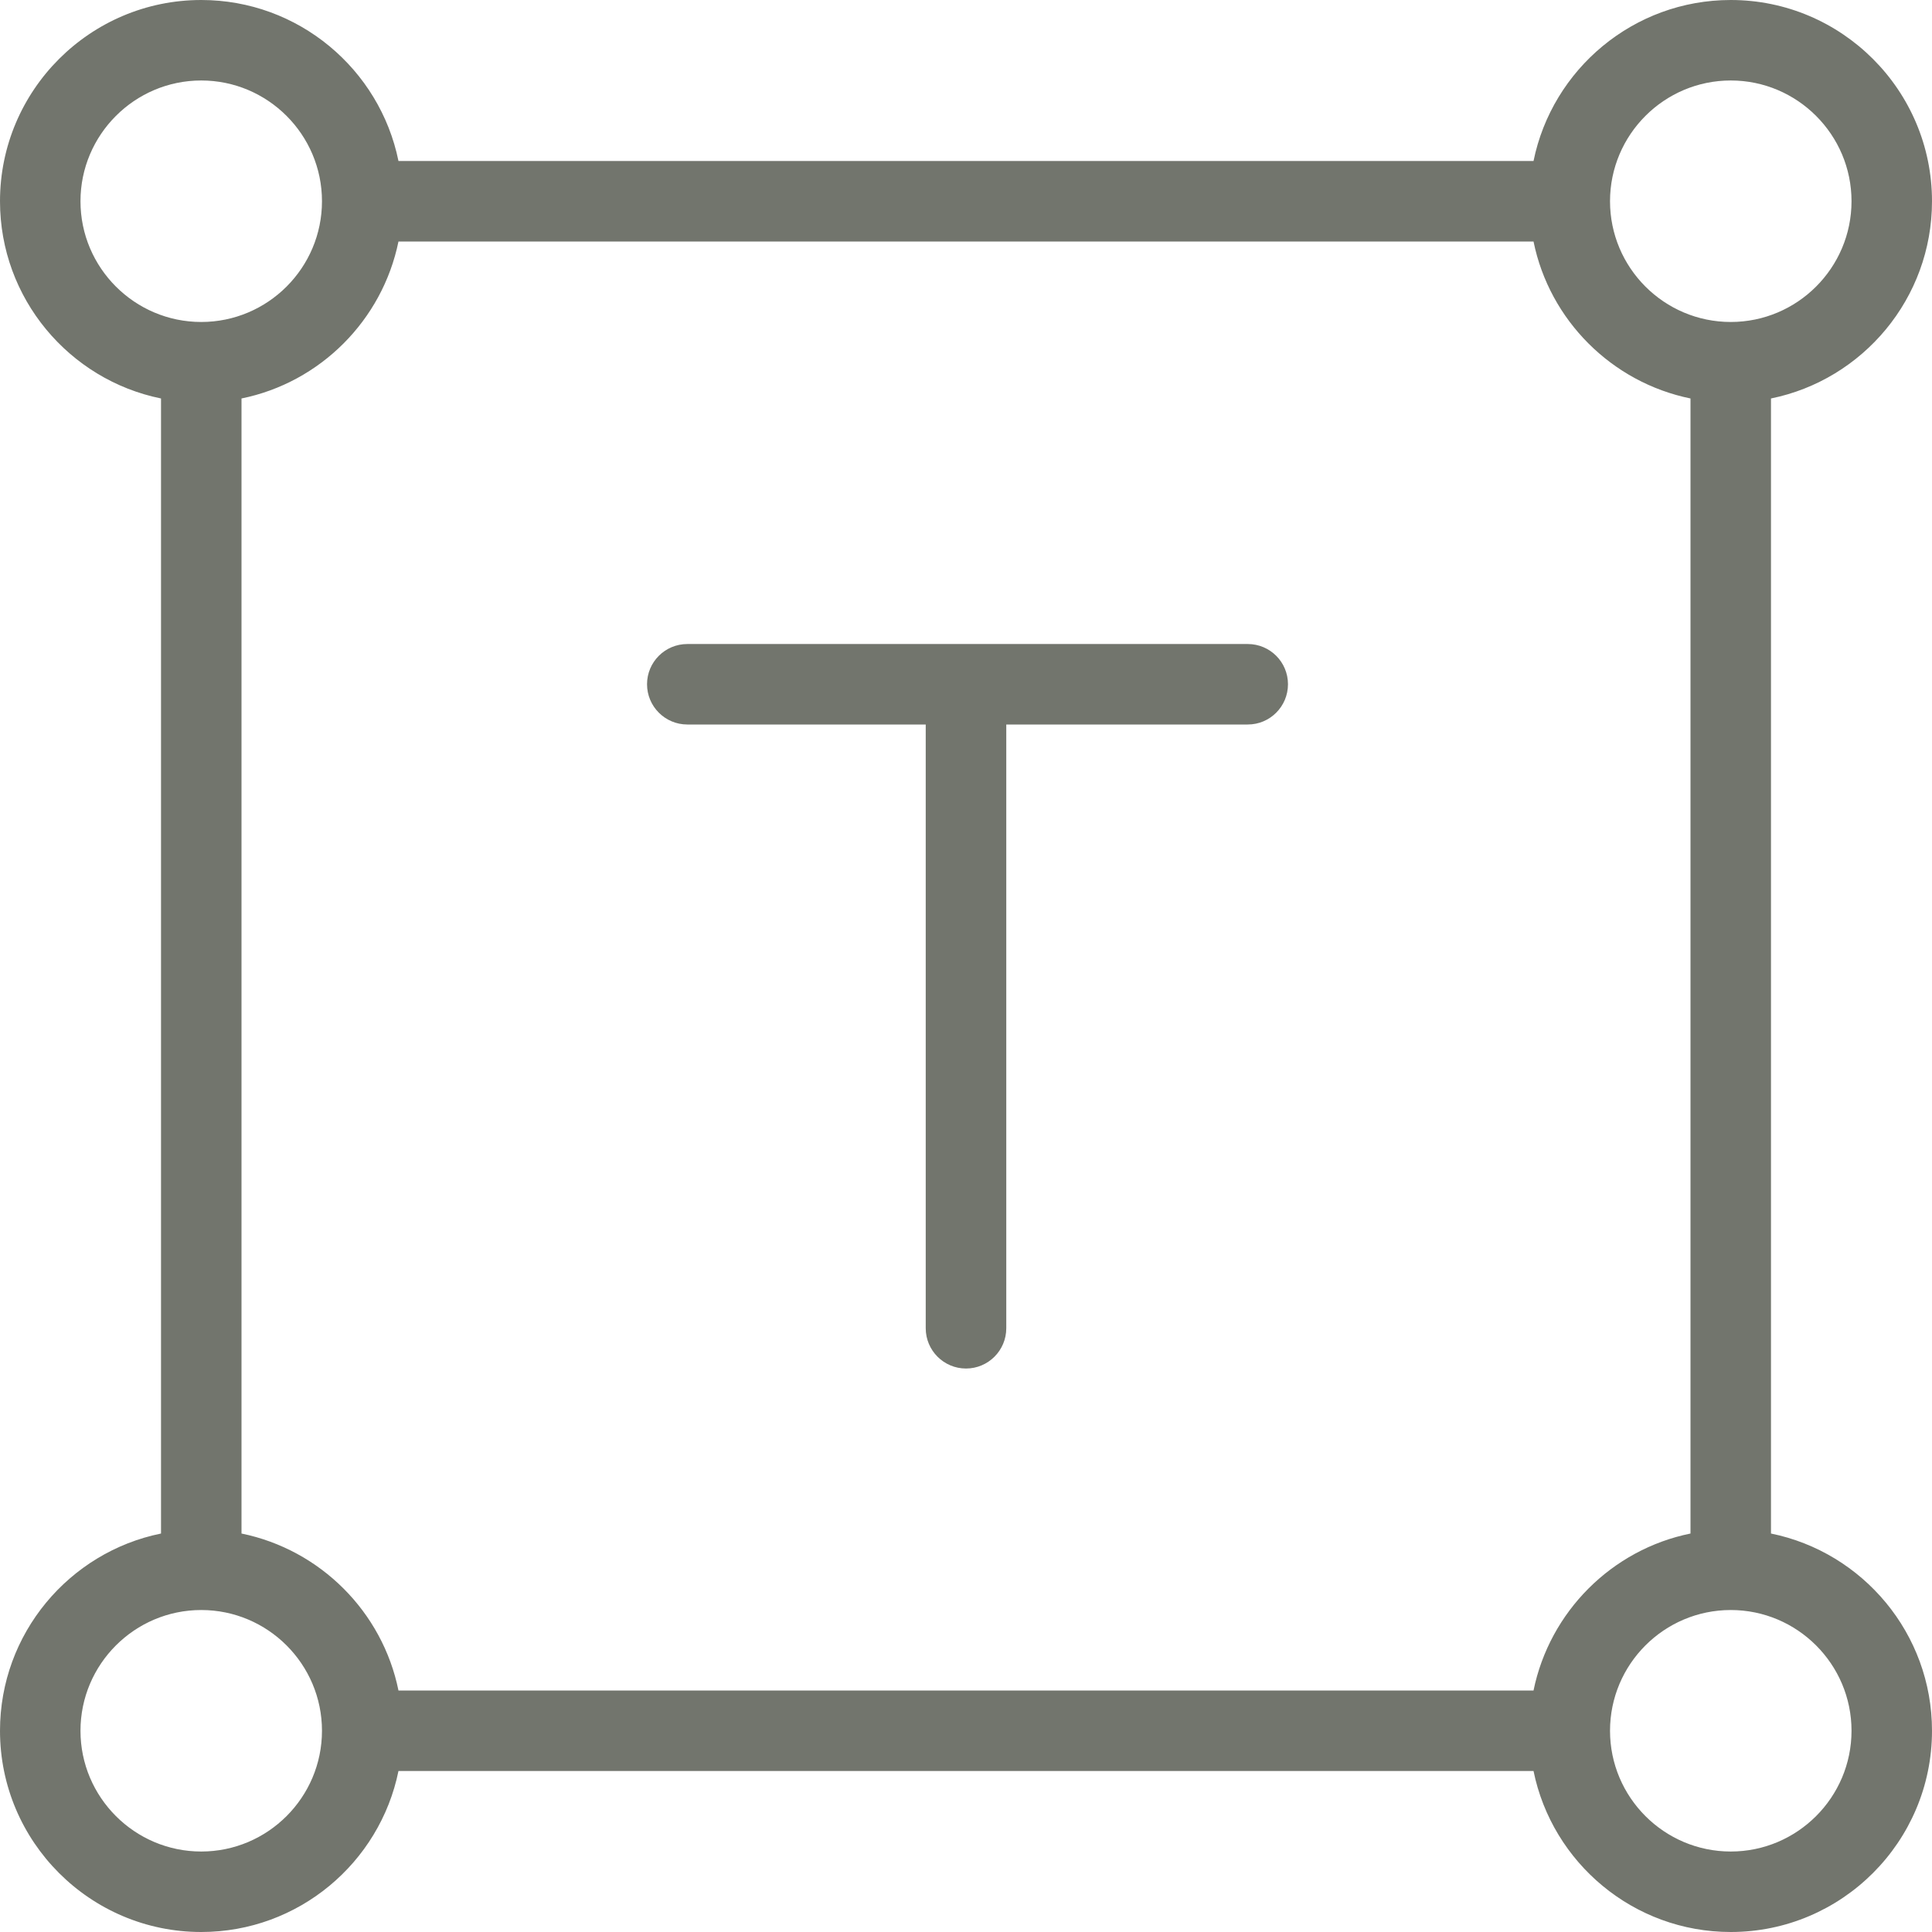 <svg width="32" height="32" viewBox="0 0 32 32" fill="none" xmlns="http://www.w3.org/2000/svg">
<g clip-path="url(#clip0_10002_549)">
<path d="M29.333 25.4V6.6C30.853 6.291 32 4.944 32 3.333C32 1.495 30.505 0 28.667 0C27.056 0 25.709 1.147 25.4 2.667H6.6C6.291 1.147 4.944 0 3.333 0C1.495 0 0 1.495 0 3.333C0 4.944 1.147 6.291 2.667 6.6V25.4C1.147 25.709 0 27.056 0 28.667C0 30.505 1.495 32 3.333 32C4.944 32 6.291 30.853 6.6 29.333H25.4C25.709 30.853 27.056 32 28.667 32C30.505 32 32 30.505 32 28.667C32 27.056 30.853 25.709 29.333 25.4ZM25.4 28H6.6C6.335 26.696 5.305 25.667 4 25.4V6.6C5.304 6.335 6.333 5.305 6.6 4H25.4C25.665 5.304 26.695 6.333 28 6.6V25.4C26.696 25.665 25.667 26.695 25.4 28ZM28.667 1.333C29.769 1.333 30.667 2.231 30.667 3.333C30.667 4.436 29.769 5.333 28.667 5.333C27.564 5.333 26.667 4.436 26.667 3.333C26.667 2.231 27.564 1.333 28.667 1.333ZM1.333 3.333C1.333 2.231 2.231 1.333 3.333 1.333C4.436 1.333 5.333 2.231 5.333 3.333C5.333 4.436 4.436 5.333 3.333 5.333C2.231 5.333 1.333 4.436 1.333 3.333ZM3.333 30.667C2.231 30.667 1.333 29.769 1.333 28.667C1.333 27.564 2.231 26.667 3.333 26.667C4.436 26.667 5.333 27.564 5.333 28.667C5.333 29.769 4.436 30.667 3.333 30.667ZM28.667 30.667C27.564 30.667 26.667 29.769 26.667 28.667C26.667 27.564 27.564 26.667 28.667 26.667C29.769 26.667 30.667 27.564 30.667 28.667C30.667 29.769 29.769 30.667 28.667 30.667ZM21.333 11.333C21.333 11.701 21.035 12 20.667 12H16.667V22C16.667 22.368 16.368 22.667 16 22.667C15.632 22.667 15.333 22.368 15.333 22V12H11.384C11.016 12 10.717 11.701 10.717 11.333C10.717 10.965 11.016 10.667 11.384 10.667H20.667C21.035 10.667 21.333 10.965 21.333 11.333Z" fill="#15190D" fill-opacity="0.6"/>
</g>
<defs>
<clipPath id="clip0_10002_549">
<rect width="32" height="32" fill="white"/>
</clipPath>
</defs>
</svg>
